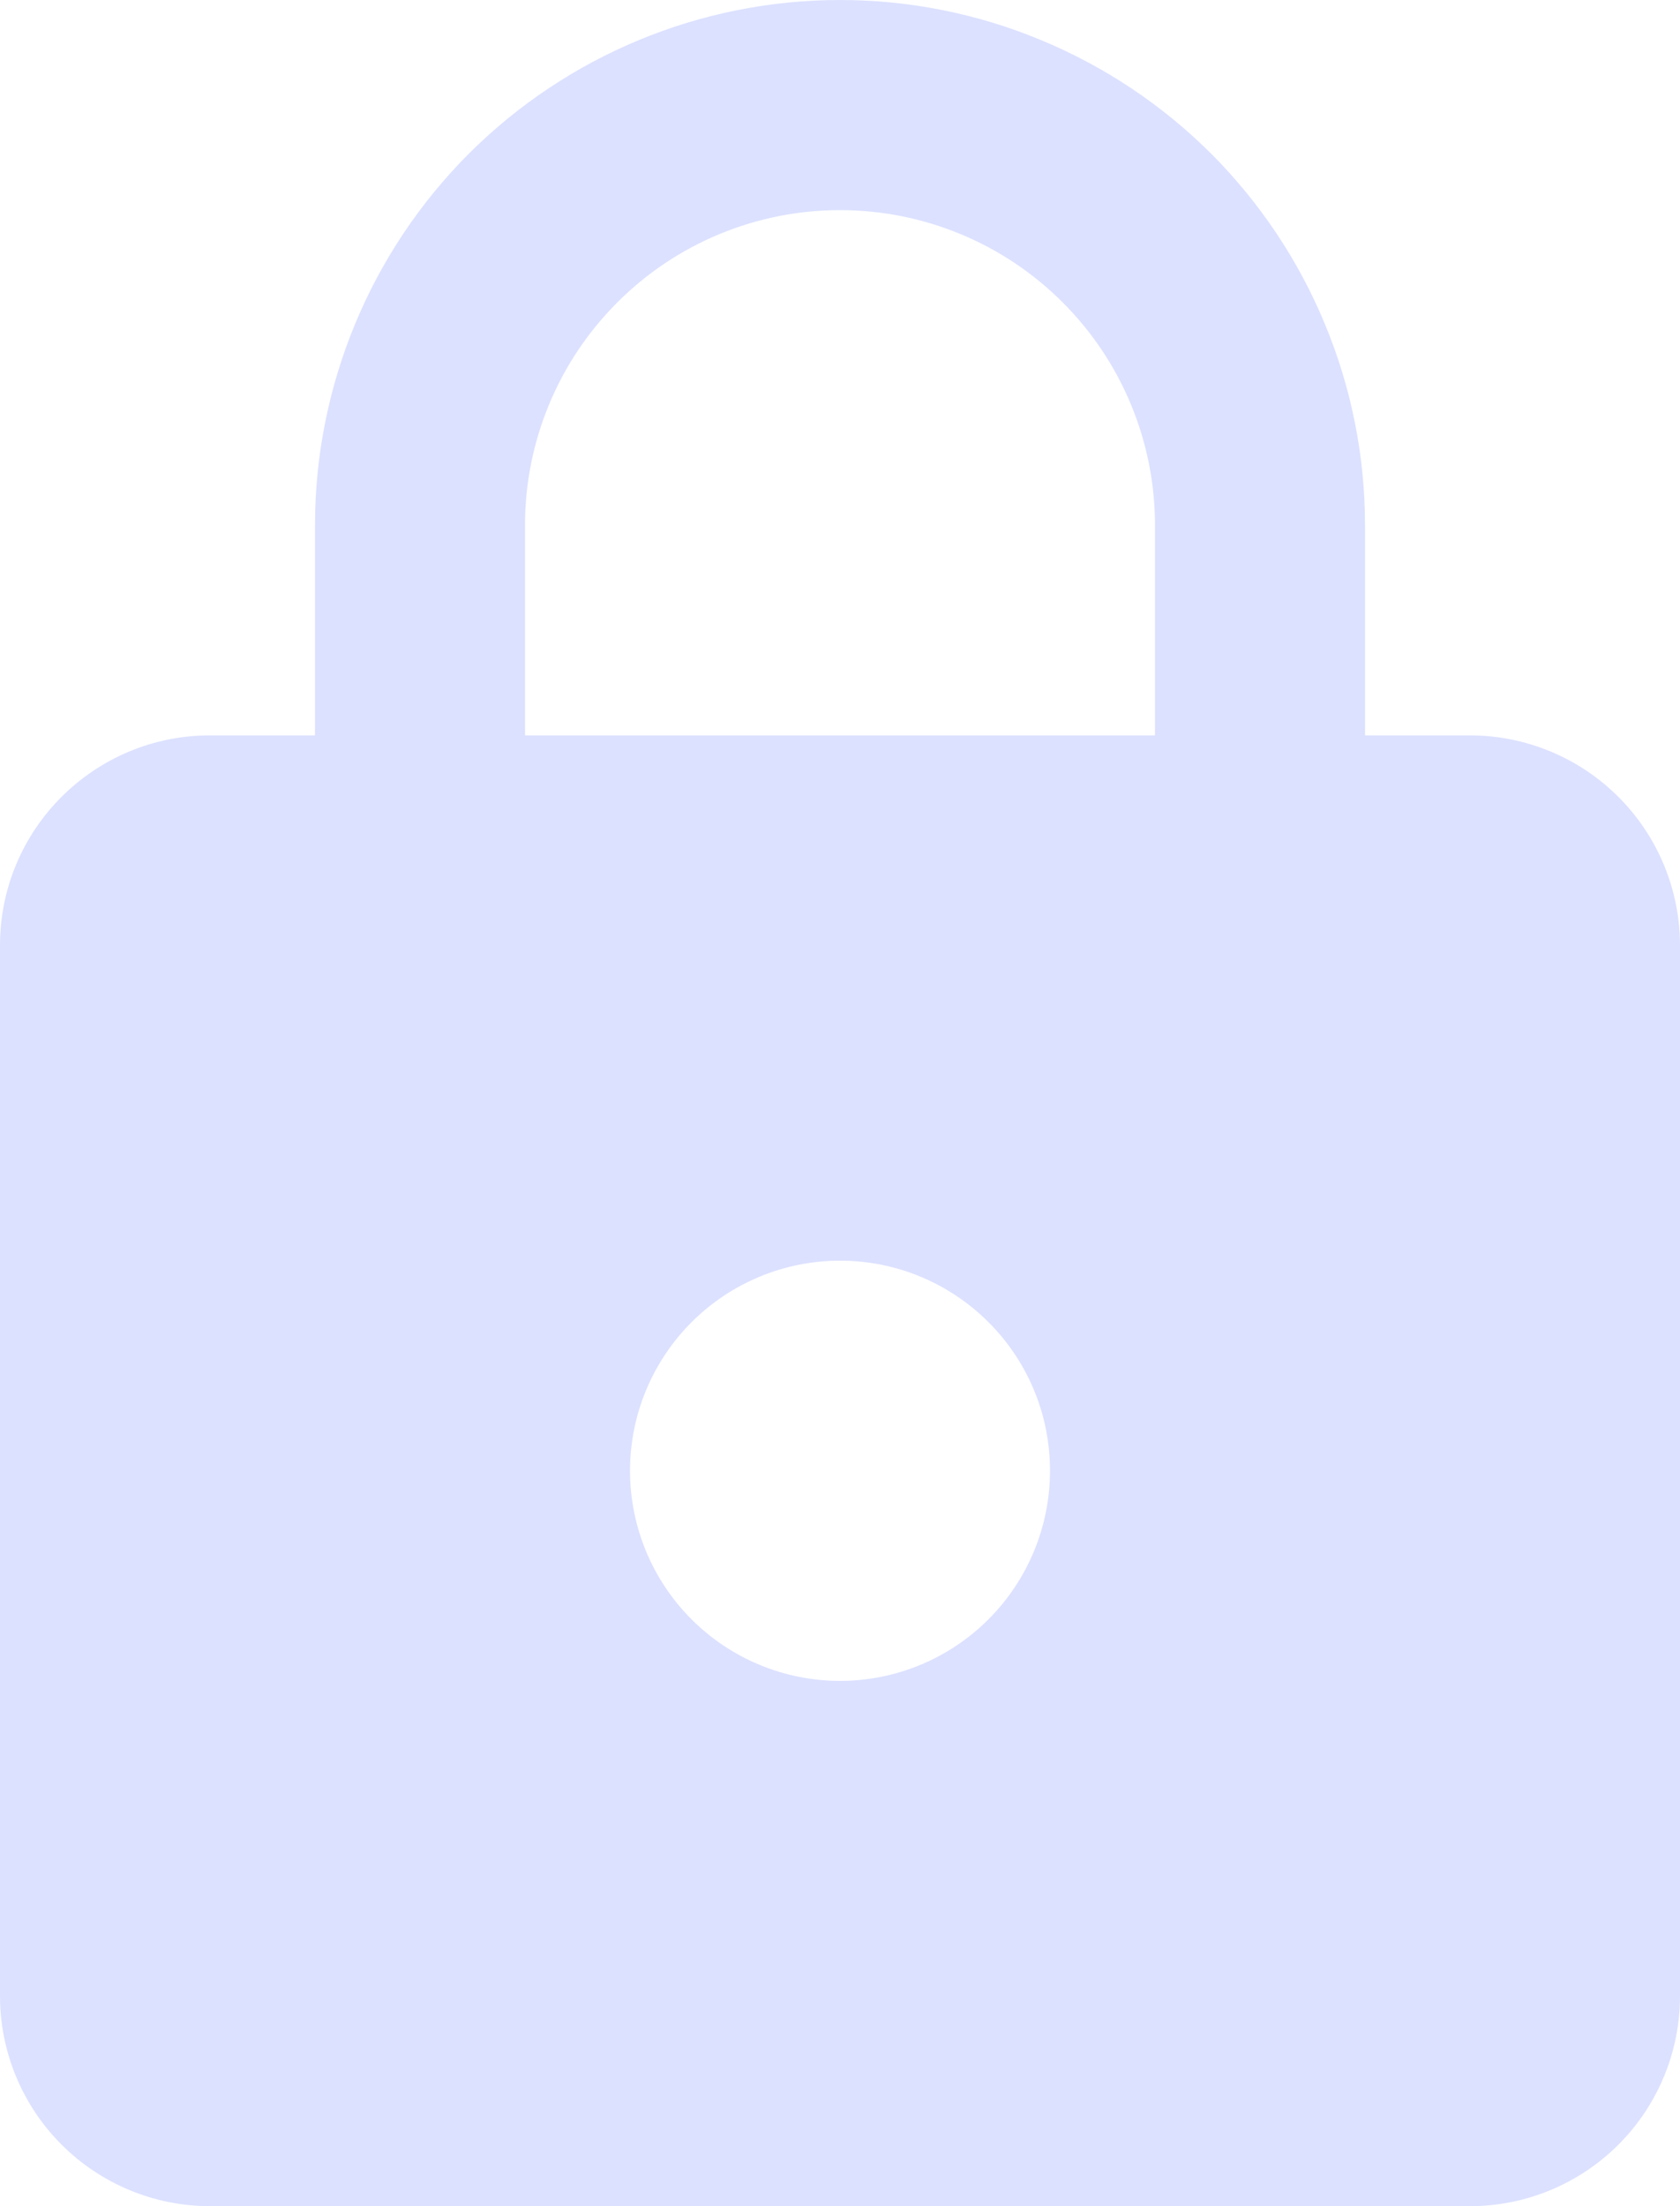 <svg width="16" height="21" viewBox="0 0 16 21" fill="none" xmlns="http://www.w3.org/2000/svg">
<path d="M8 16C8.53 16 9.039 15.789 9.414 15.414C9.789 15.039 10 14.53 10 14C10 12.89 9.1 12 8 12C7.47 12 6.961 12.211 6.586 12.586C6.211 12.961 6 13.47 6 14C6 14.53 6.211 15.039 6.586 15.414C6.961 15.789 7.47 16 8 16ZM14 7C14.53 7 15.039 7.211 15.414 7.586C15.789 7.961 16 8.47 16 9V19C16 19.53 15.789 20.039 15.414 20.414C15.039 20.789 14.53 21 14 21H2C1.47 21 0.961 20.789 0.586 20.414C0.211 20.039 0 19.53 0 19V9C0 7.89 0.9 7 2 7H3V5C3 3.674 3.527 2.402 4.464 1.464C5.402 0.527 6.674 0 8 0C8.657 0 9.307 0.129 9.913 0.381C10.52 0.632 11.071 1 11.536 1.464C12 1.929 12.368 2.48 12.619 3.087C12.871 3.693 13 4.343 13 5V7H14ZM8 2C7.204 2 6.441 2.316 5.879 2.879C5.316 3.441 5 4.204 5 5V7H11V5C11 4.204 10.684 3.441 10.121 2.879C9.559 2.316 8.796 2 8 2Z" fill="#DCE1FF"/>
</svg>
